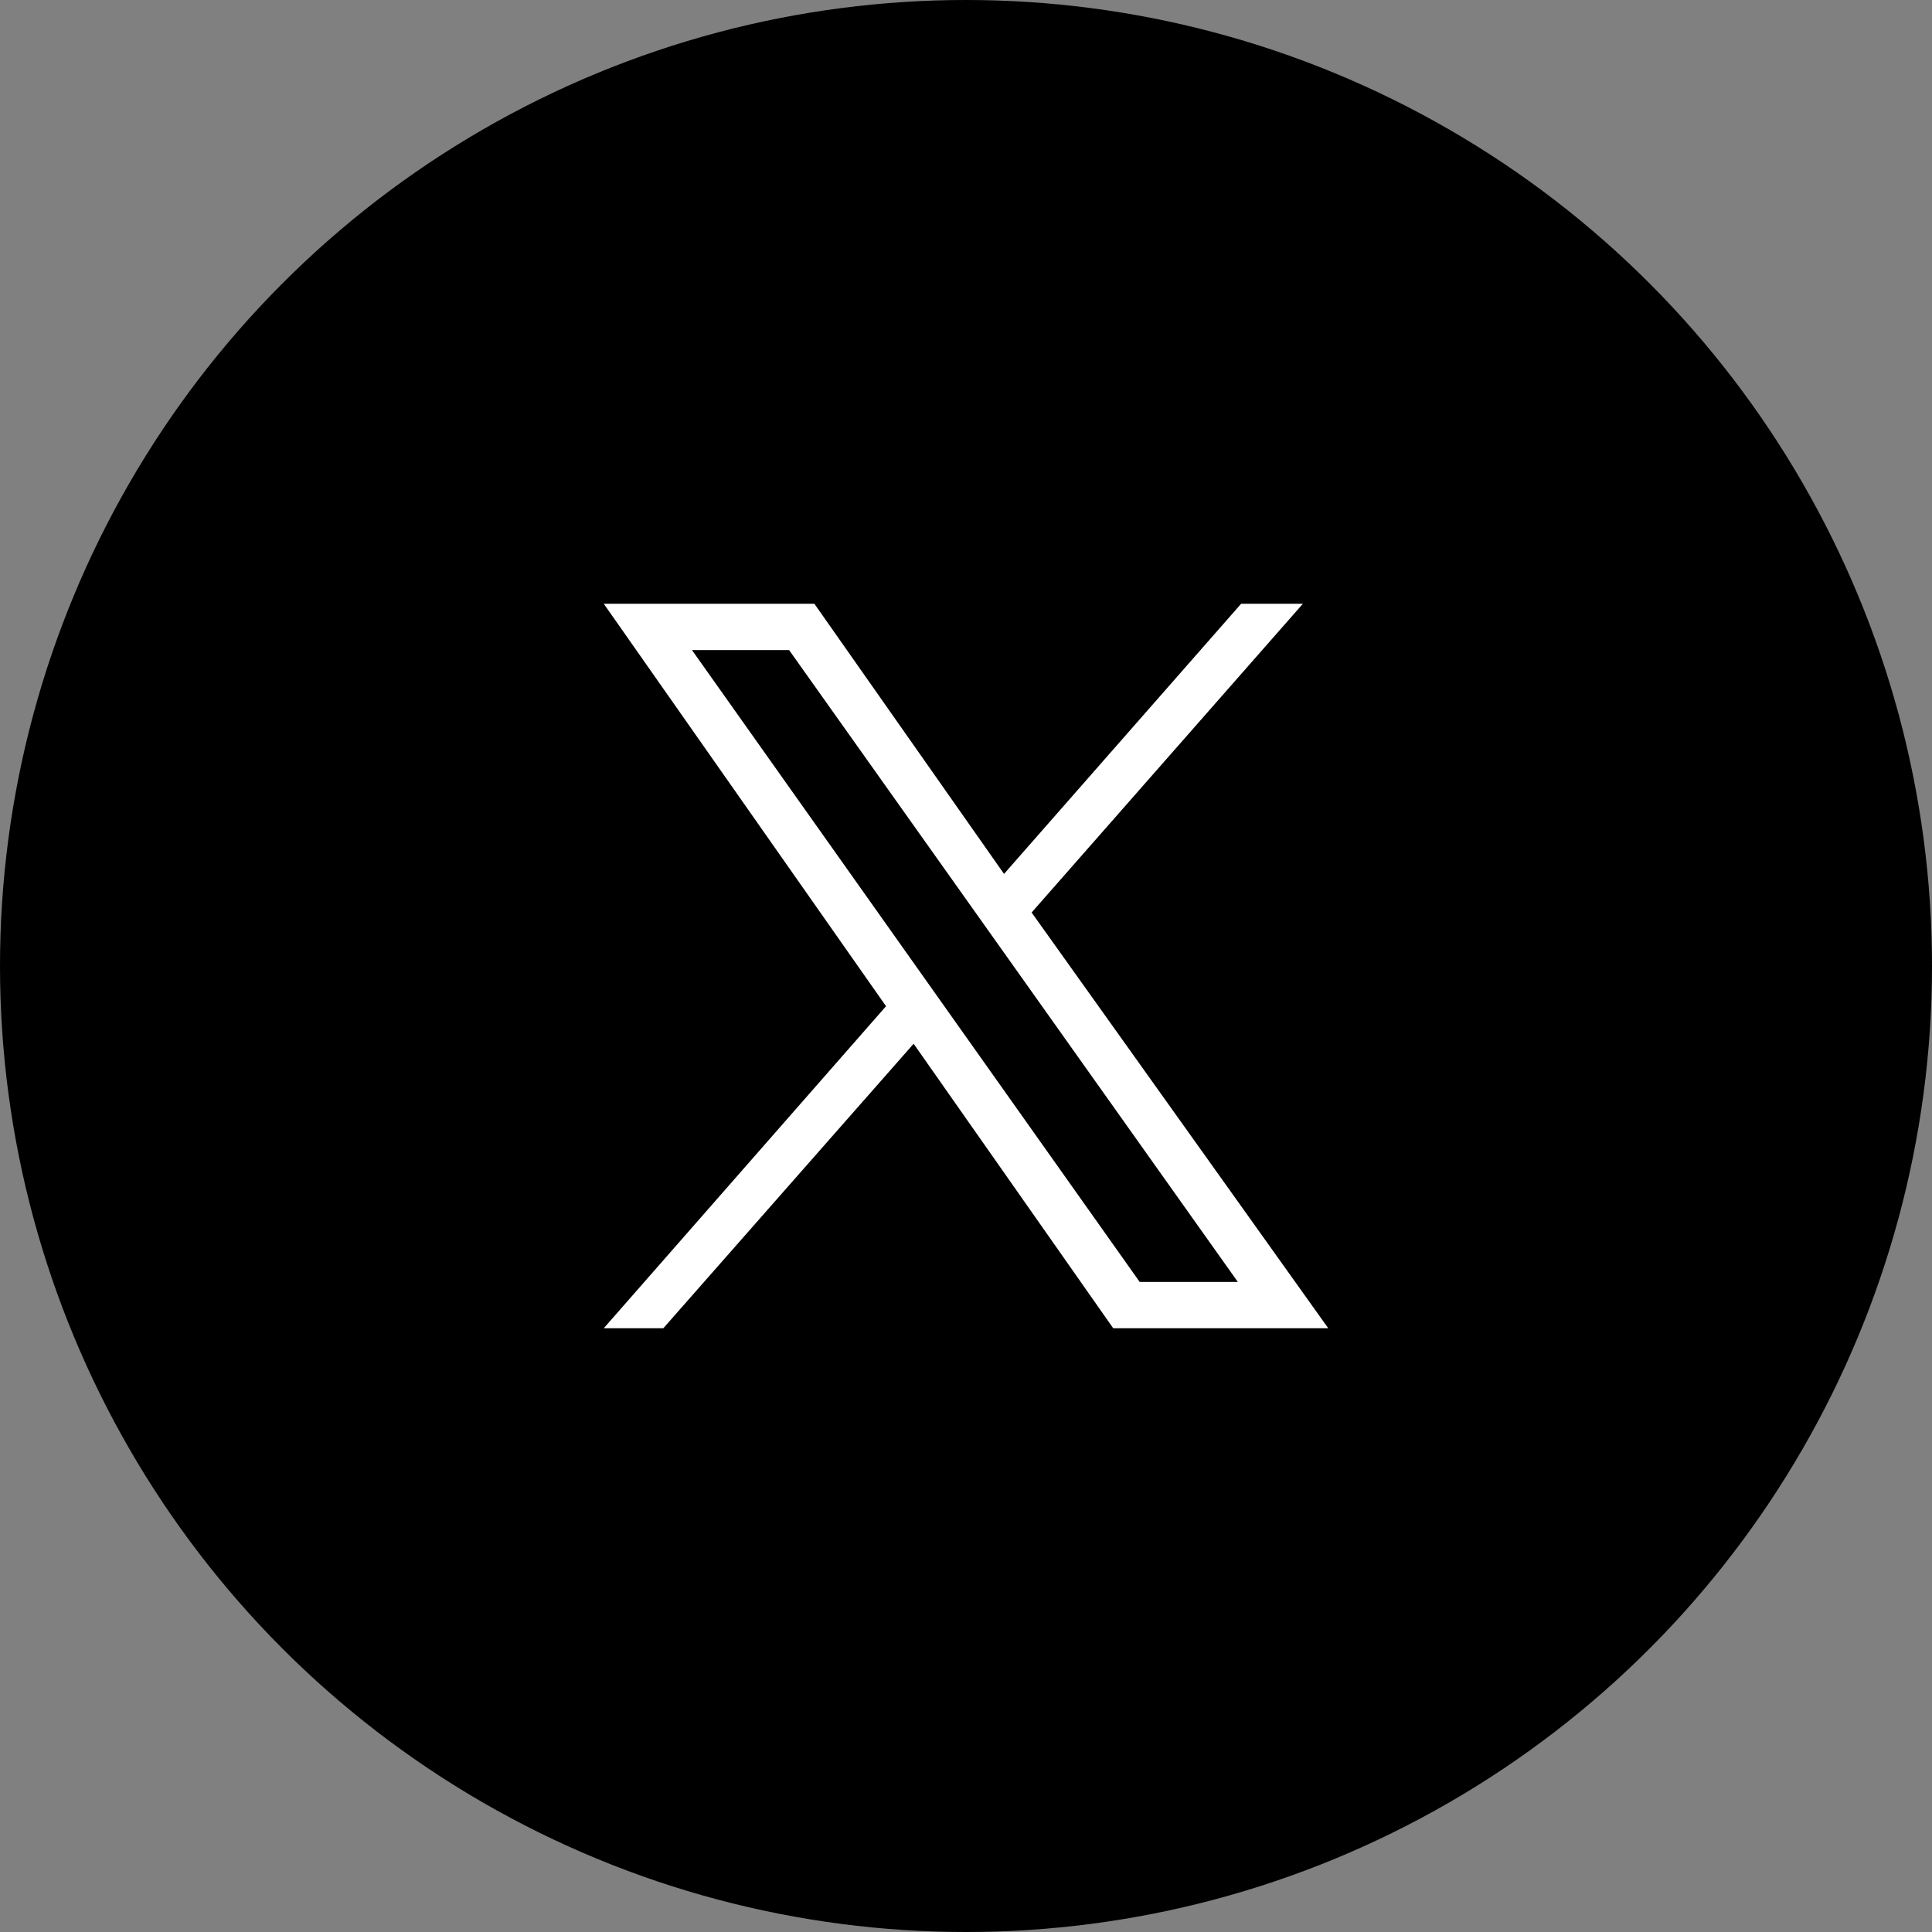 <svg xmlns="http://www.w3.org/2000/svg" width="80" height="80" viewBox="0 0 80 80">
  <rect x="0" y="0" width="80" height="80" fill="#808080" stroke="none"/>
  <g id="グループ_115" data-name="グループ 115" transform="translate(-1123 -388)">
    <circle id="楕円形_18" data-name="楕円形 18" cx="40" cy="40" r="40" transform="translate(1123 388)"/>
    <path id="パス_13" data-name="パス 13" d="M30.225.435,17.942-16.78,29.175-29.565H26.618L16.8-18.378,8.946-29.565H.225L11.914-12.9.225.435H2.691L13.056-11.346,21.321.435ZM26.481-1.483H22.417L3.878-27.647H7.9Z" transform="translate(1147.775 442.565)" fill="#fff"/>
  </g>
</svg>
